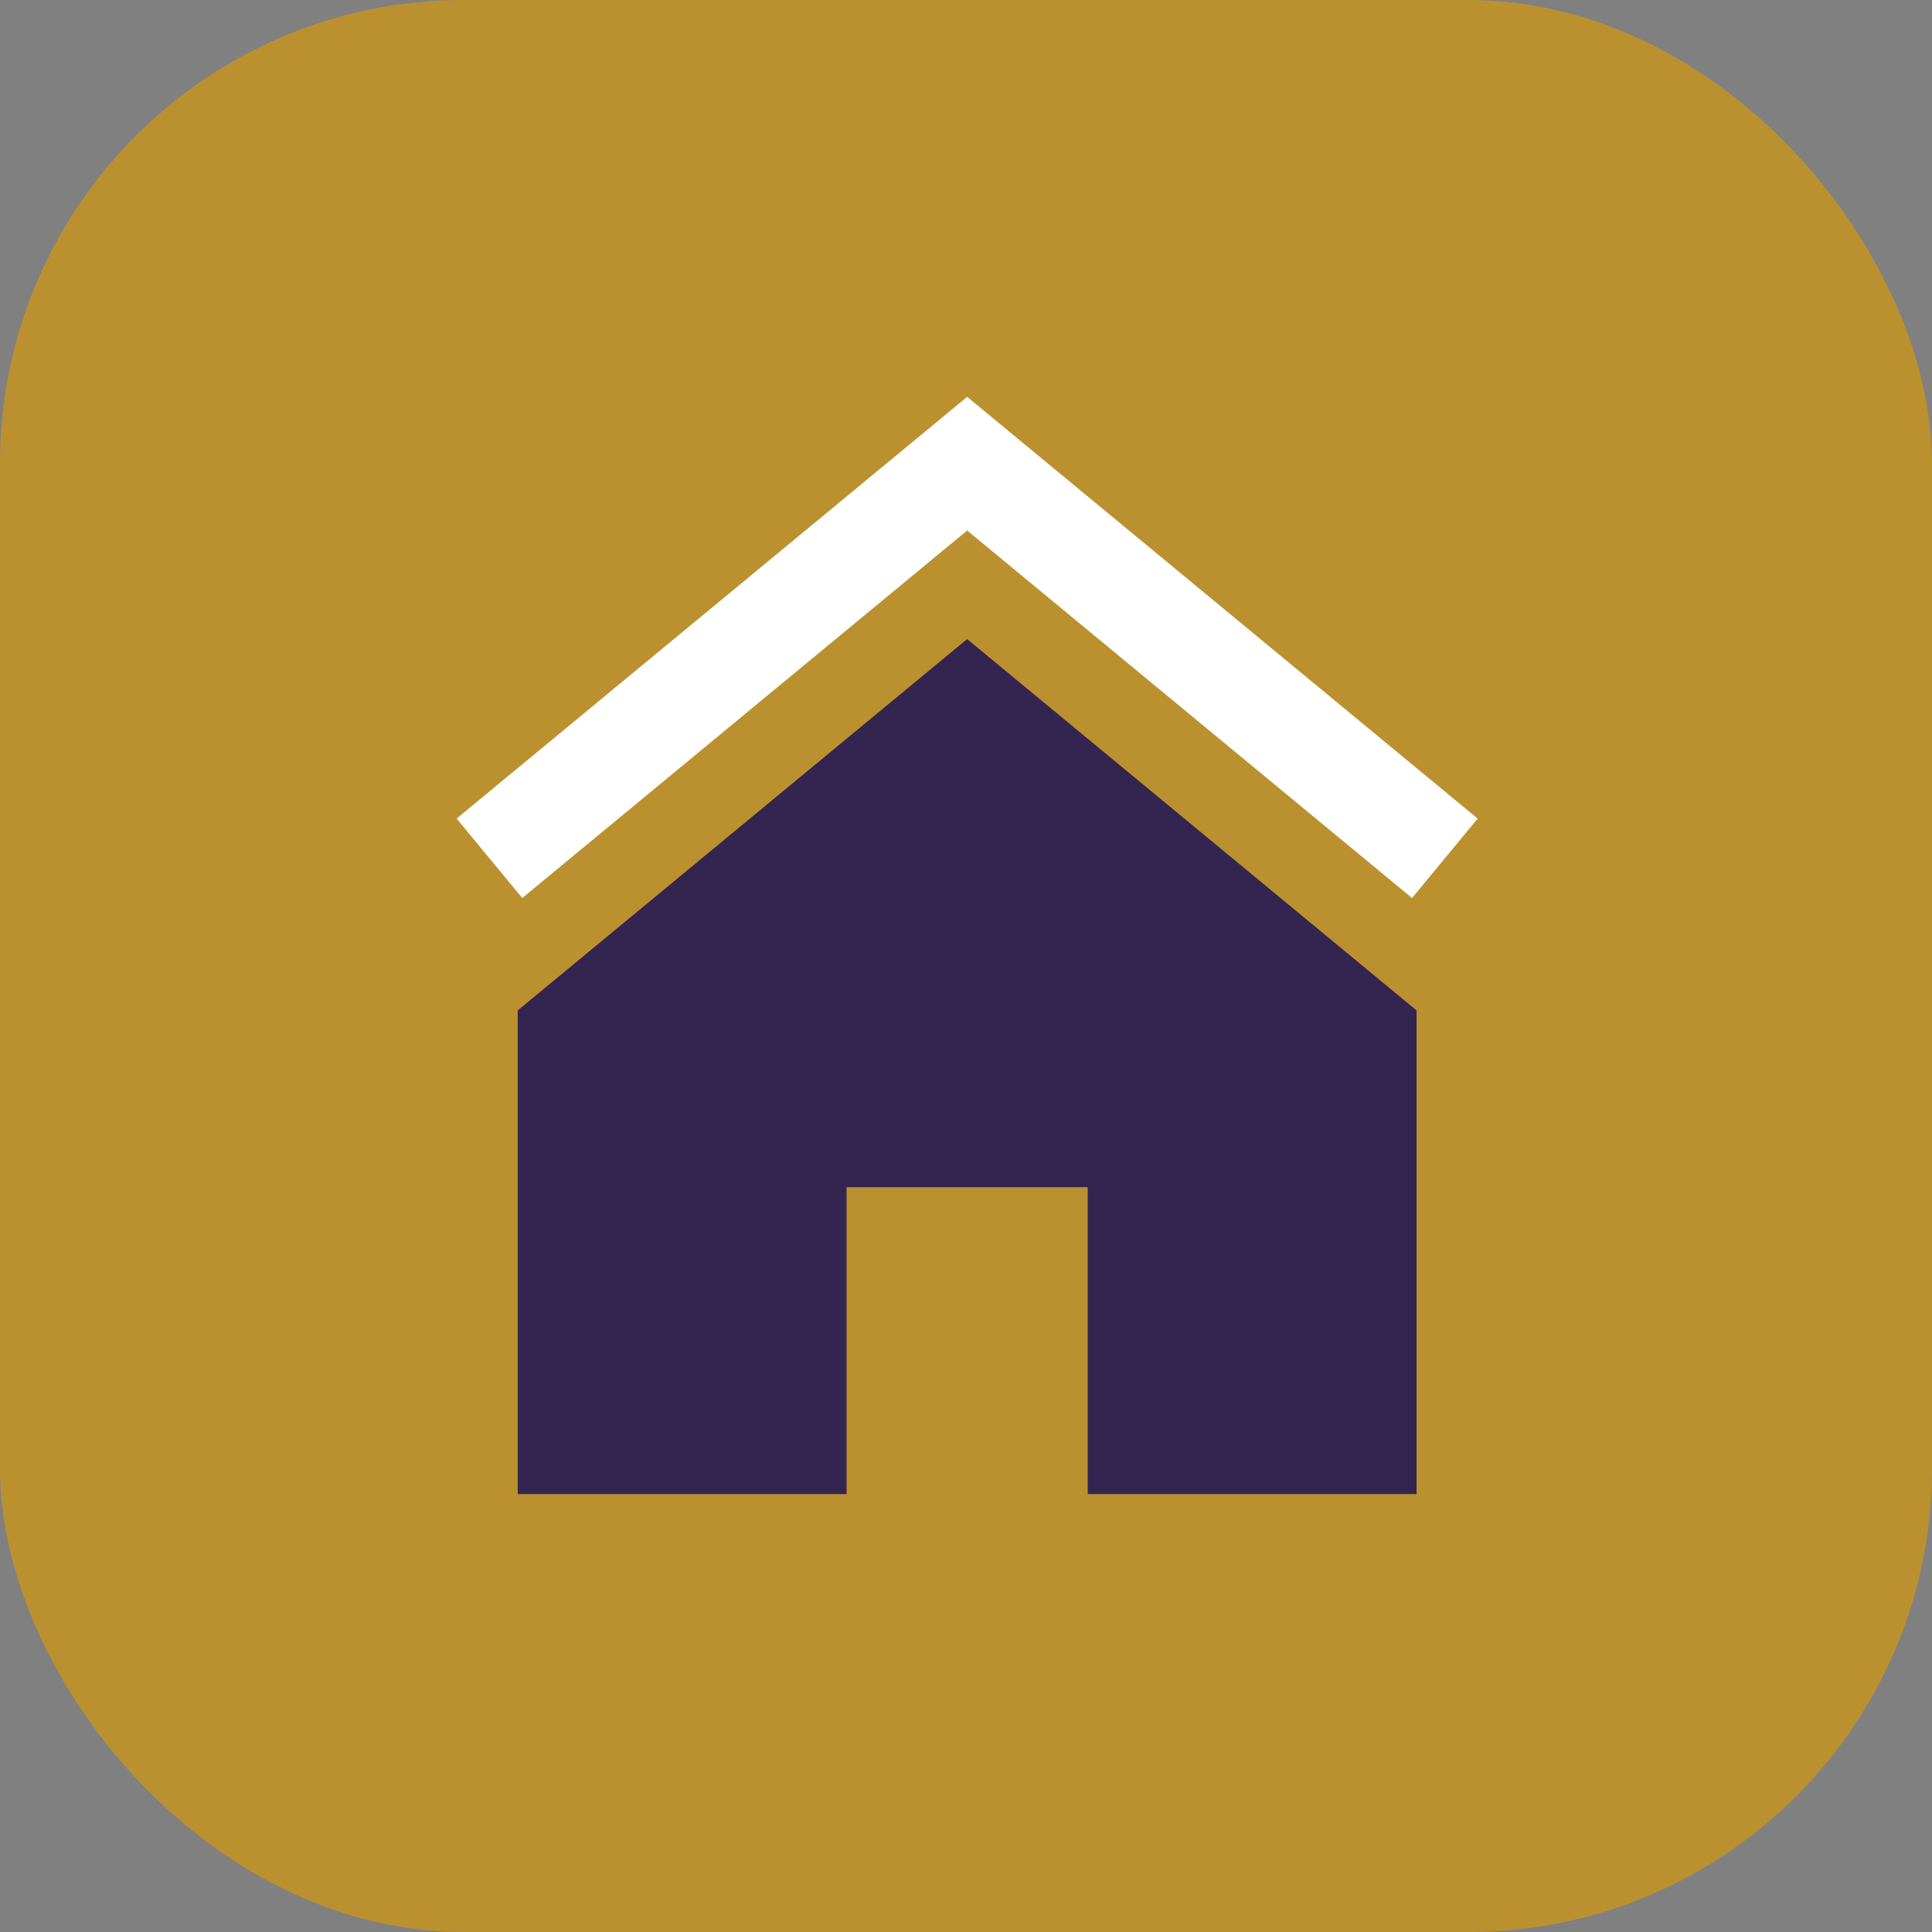 <svg width="75" height="75" viewBox="0 0 75 75" fill="none" xmlns="http://www.w3.org/2000/svg">
<rect x="0" y="0" width="75" height="75" fill="#808080" stroke="none"/>
<rect width="75" height="75" rx="18" fill="#BB9130"/>
<path d="M56.089 33.319L37.545 18L19 33.319" stroke="white" stroke-width="4" stroke-miterlimit="10"/>
<path d="M37.544 24.809L20.098 39.225V58H32.864V46.085H42.225V58H54.991V39.225L37.544 24.809Z" fill="#342450"/>
</svg>
